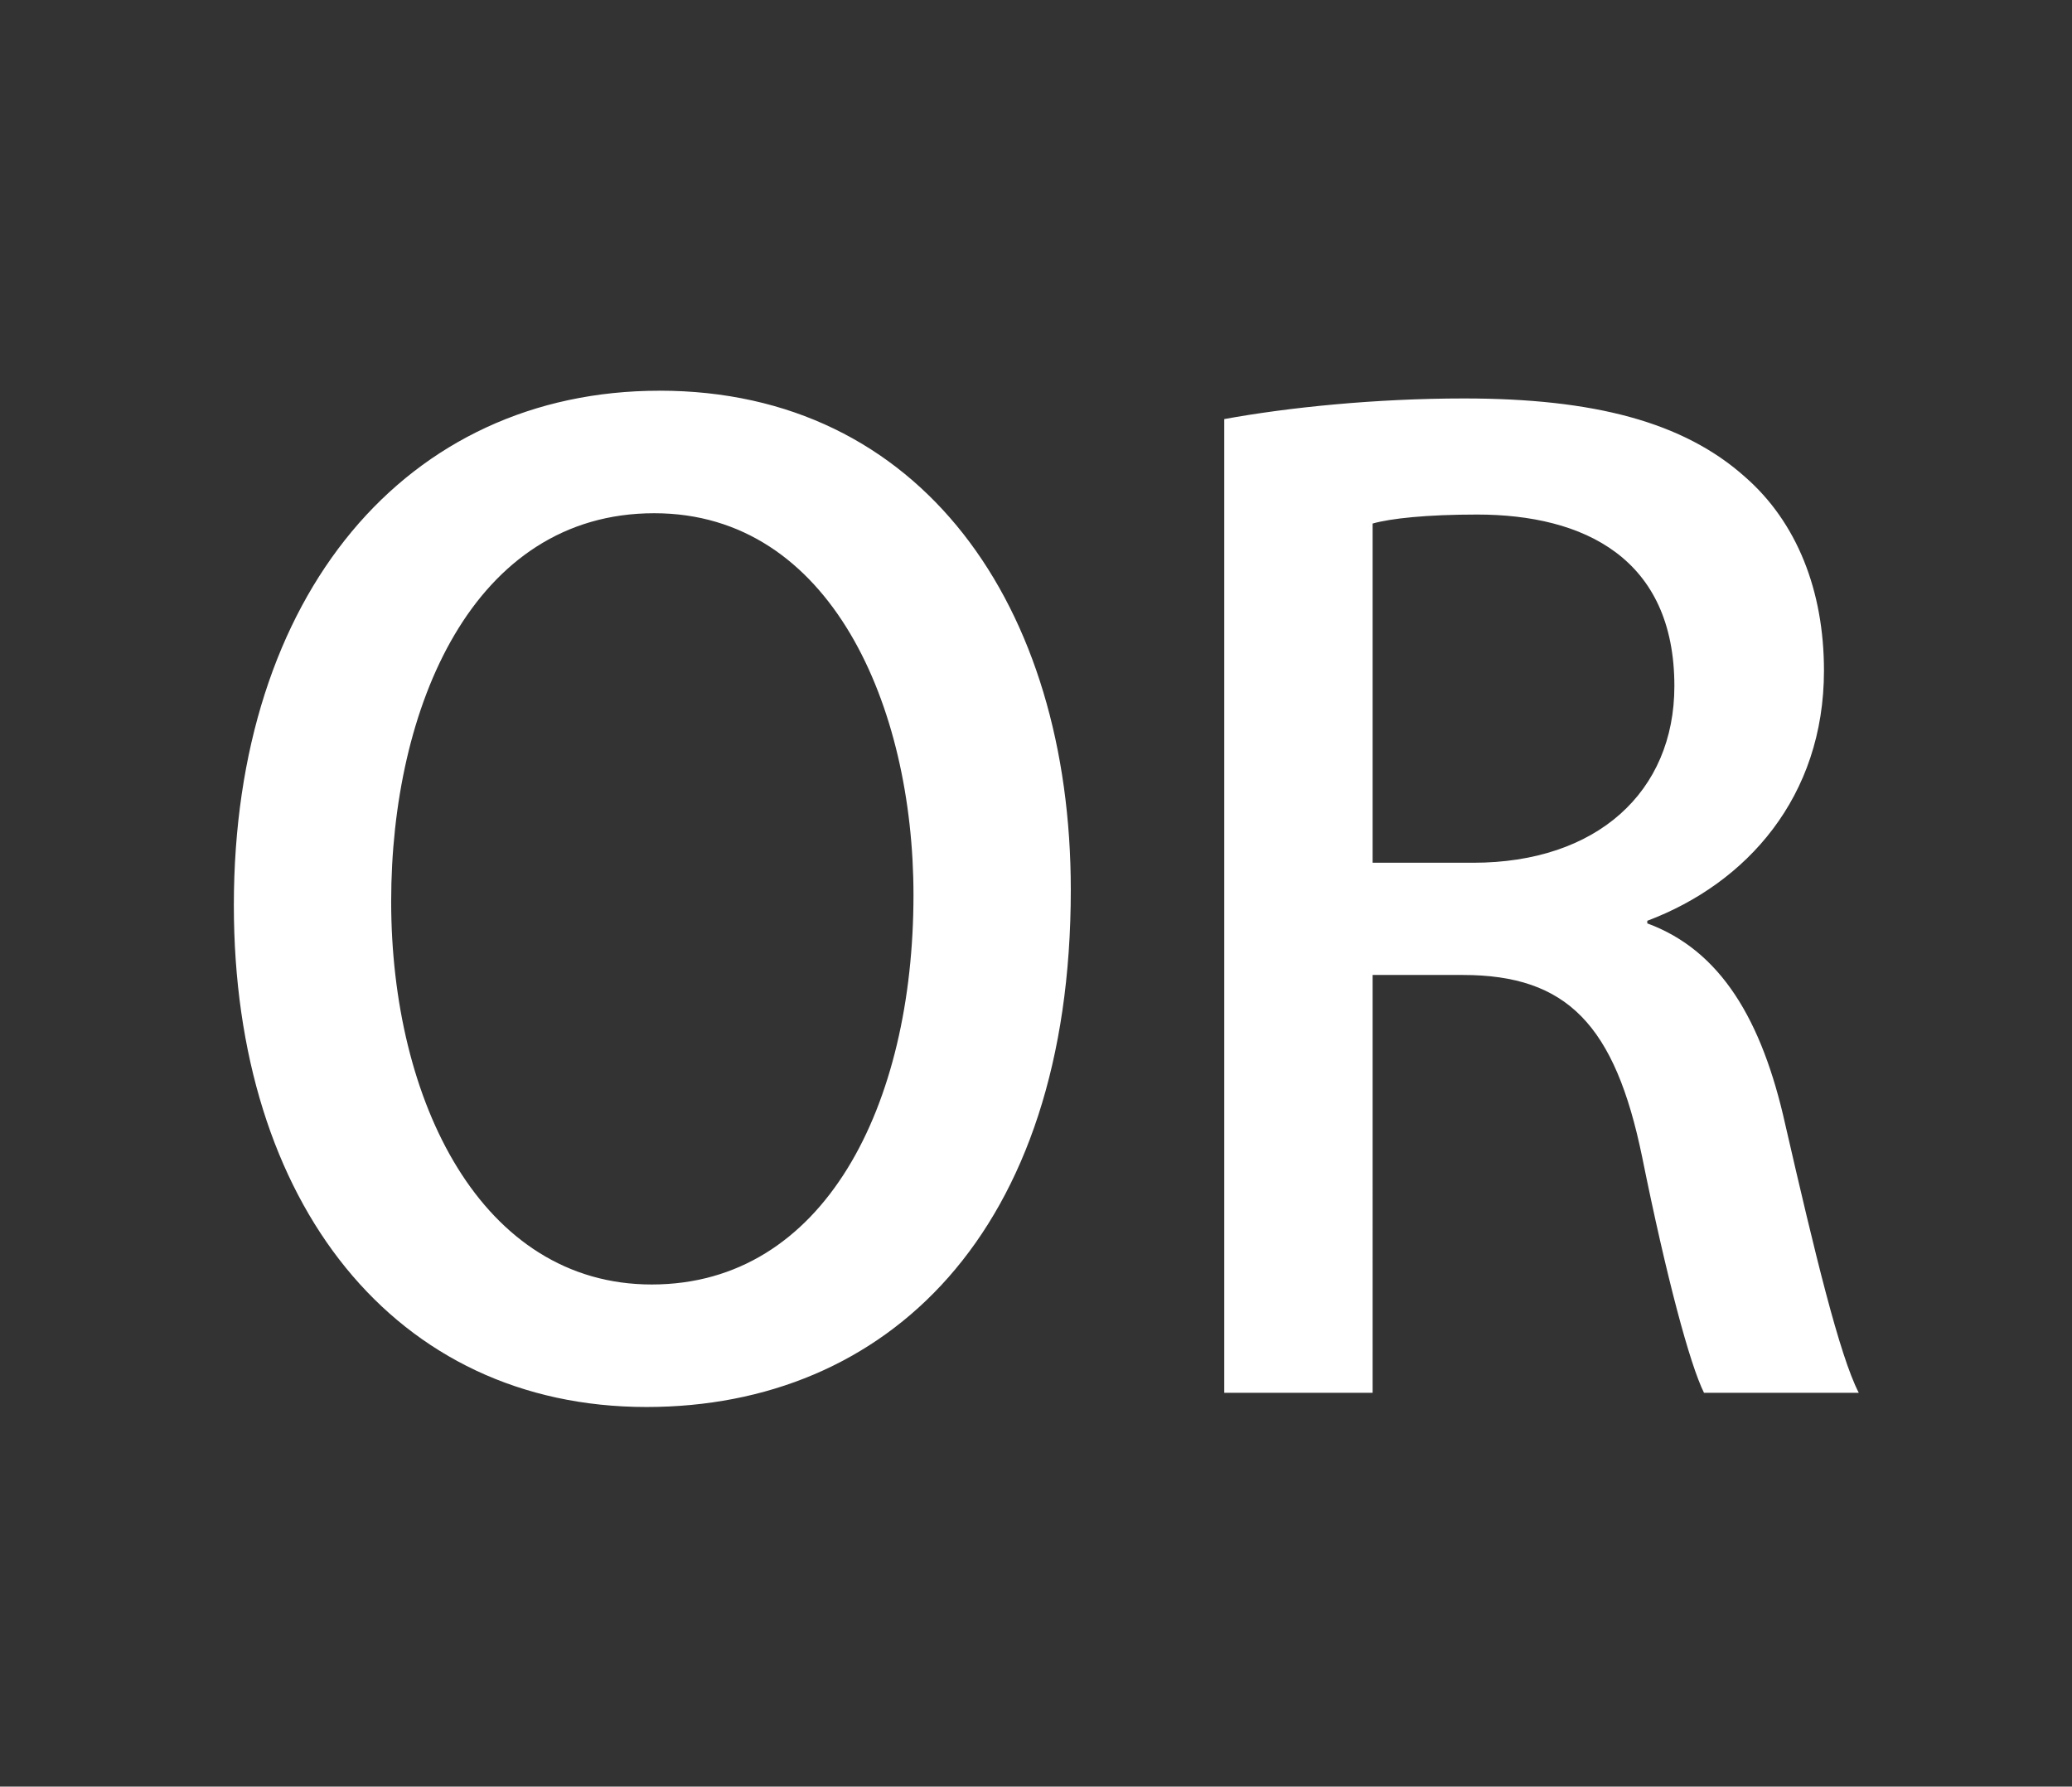 <svg width="56.831" height="49" viewBox="0 0 56.831 49" xmlns="http://www.w3.org/2000/svg"><rect x="0" y="0" width="56.831" height="49" fill="#333333" stroke="none"/><path d="M18.087 10.716c-6.933 0-11.673 5.589-11.673 14.113 0 8.171 4.421 13.76 11.319 13.76 6.58 0 11.637-4.775 11.637-14.184 0-7.782-4.103-13.69-11.283-13.69zm-.142 3.36c4.846 0 7.11 5.306 7.11 10.47 0 5.766-2.44 10.683-7.18 10.683-4.67 0-7.146-5.023-7.146-10.506 0-5.306 2.229-10.647 7.216-10.647zm27.237 11.178c2.724-1.026 4.846-3.396 4.846-6.862 0-2.193-.743-4.068-2.158-5.306-1.698-1.521-4.174-2.158-7.711-2.158-2.44 0-4.846.248-6.58.566V38.2h4.069V26.74h2.476c2.865 0 4.174 1.379 4.916 4.987.672 3.325 1.31 5.695 1.698 6.473h4.245c-.53-1.026-1.203-3.82-2.016-7.357-.637-2.866-1.769-4.776-3.785-5.518zm-7.534-1.592v-9.303c.495-.141 1.485-.247 2.865-.247 2.936 0 5.412 1.202 5.412 4.704 0 2.9-2.123 4.846-5.518 4.846z" fill="#fff"/></svg>